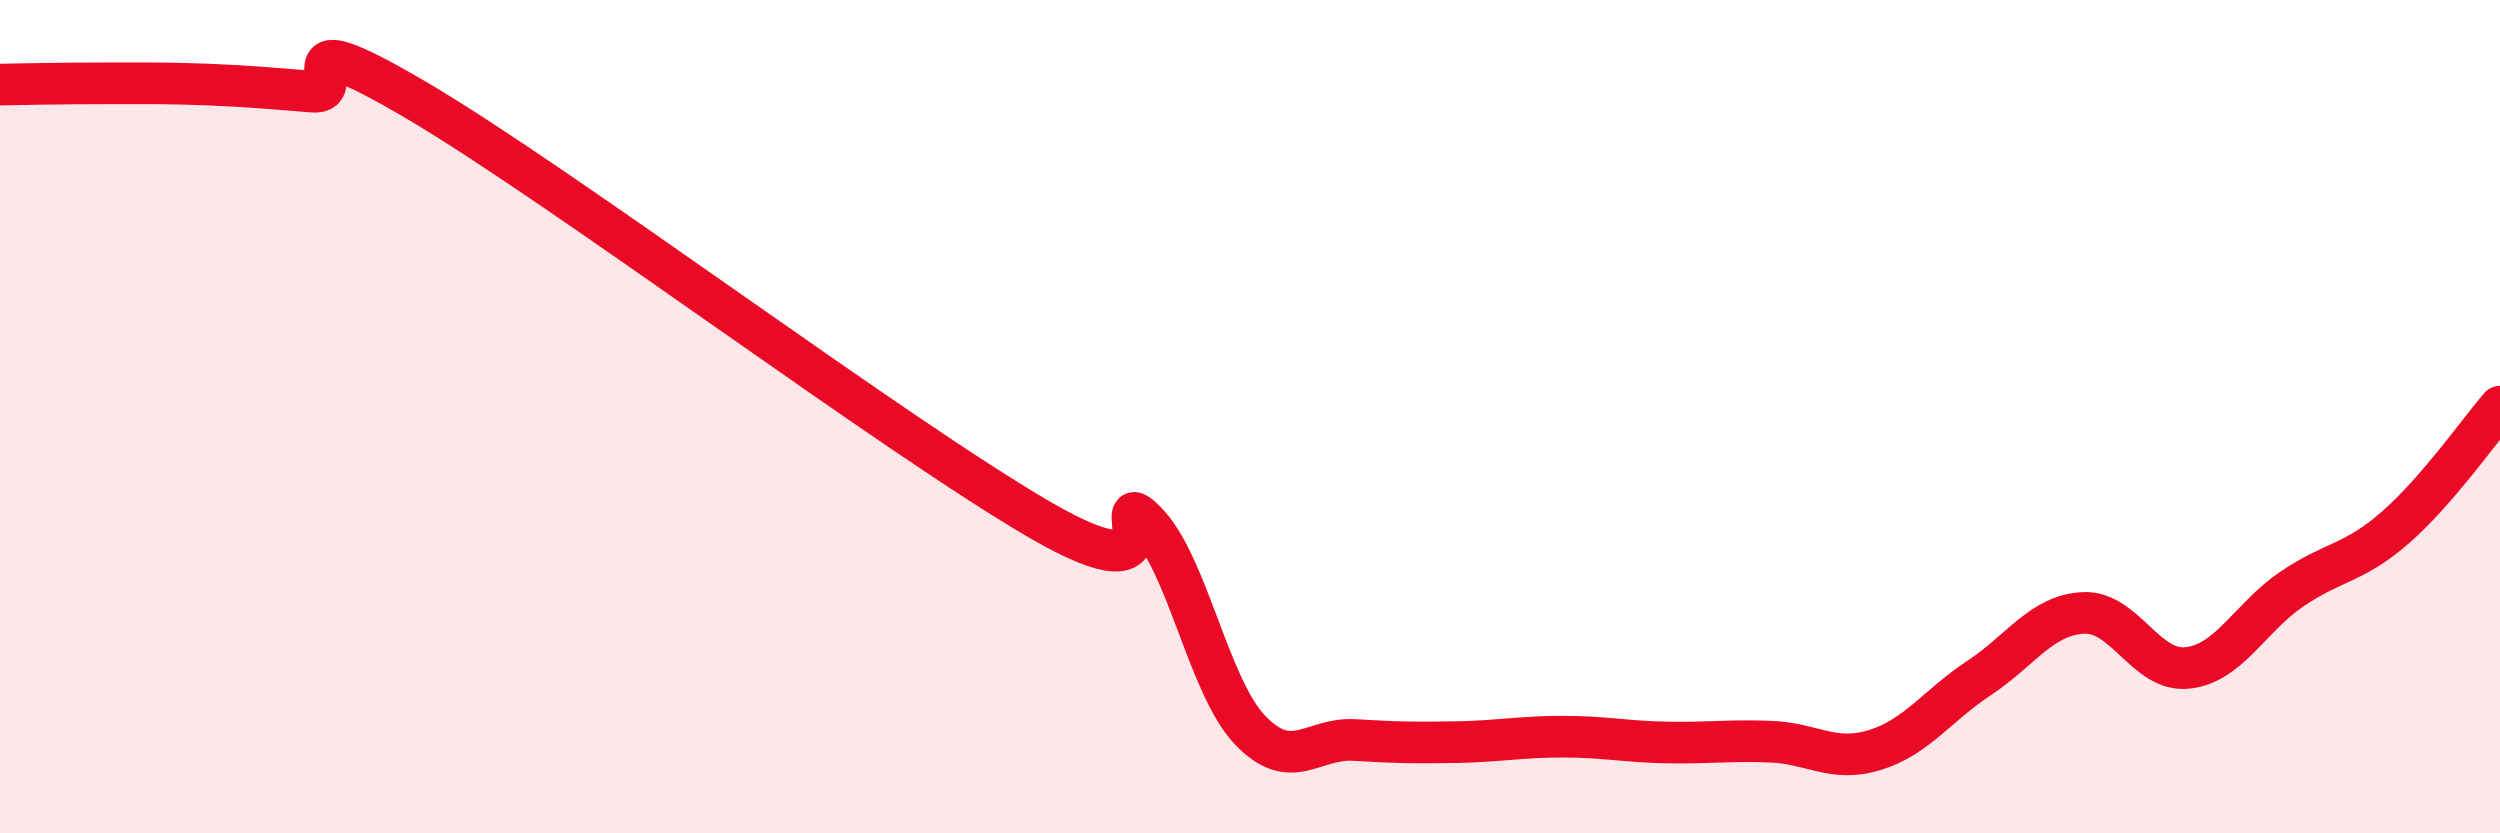 
    <svg width="60" height="20" viewBox="0 0 60 20" xmlns="http://www.w3.org/2000/svg">
      <path
        d="M 0,2.03 C 0.5,2.02 1.5,2 2.5,2 C 3.5,2 4,1.99 5,2.03 C 6,2.07 6.5,2.12 7.5,2.2 C 8.5,2.28 6.5,0.35 10,2.41 C 13.5,4.47 21.5,10.48 25,12.5 C 28.5,14.52 26.5,11.52 27.5,12.52 C 28.5,13.52 29,16.47 30,17.52 C 31,18.57 31.5,17.7 32.5,17.76 C 33.5,17.82 34,17.83 35,17.81 C 36,17.79 36.5,17.68 37.5,17.68 C 38.5,17.68 39,17.8 40,17.82 C 41,17.84 41.5,17.76 42.5,17.8 C 43.5,17.84 44,18.31 45,18 C 46,17.69 46.5,16.93 47.5,16.27 C 48.5,15.61 49,14.76 50,14.71 C 51,14.66 51.5,16.14 52.5,16.03 C 53.5,15.92 54,14.82 55,14.14 C 56,13.46 56.5,13.53 57.5,12.65 C 58.5,11.77 59.5,10.34 60,9.76L60 20L0 20Z"
        fill="#EB0A25"
        opacity="0.1"
        stroke-linecap="round"
        stroke-linejoin="round"
      />
      <path
        d="M 0,2.03 C 0.5,2.02 1.5,2 2.5,2 C 3.5,2 4,1.99 5,2.03 C 6,2.07 6.5,2.12 7.5,2.2 C 8.5,2.28 6.5,0.35 10,2.41 C 13.5,4.47 21.5,10.48 25,12.5 C 28.5,14.52 26.5,11.52 27.5,12.52 C 28.5,13.52 29,16.47 30,17.52 C 31,18.57 31.5,17.7 32.5,17.76 C 33.5,17.82 34,17.83 35,17.81 C 36,17.79 36.5,17.68 37.5,17.68 C 38.5,17.68 39,17.8 40,17.82 C 41,17.84 41.5,17.76 42.5,17.8 C 43.5,17.84 44,18.31 45,18 C 46,17.69 46.5,16.93 47.5,16.27 C 48.5,15.61 49,14.76 50,14.71 C 51,14.66 51.5,16.14 52.5,16.03 C 53.5,15.92 54,14.82 55,14.14 C 56,13.46 56.5,13.53 57.5,12.65 C 58.5,11.77 59.5,10.34 60,9.76"
        stroke="#EB0A25"
        stroke-width="1"
        fill="none"
        stroke-linecap="round"
        stroke-linejoin="round"
      />
    </svg>
  